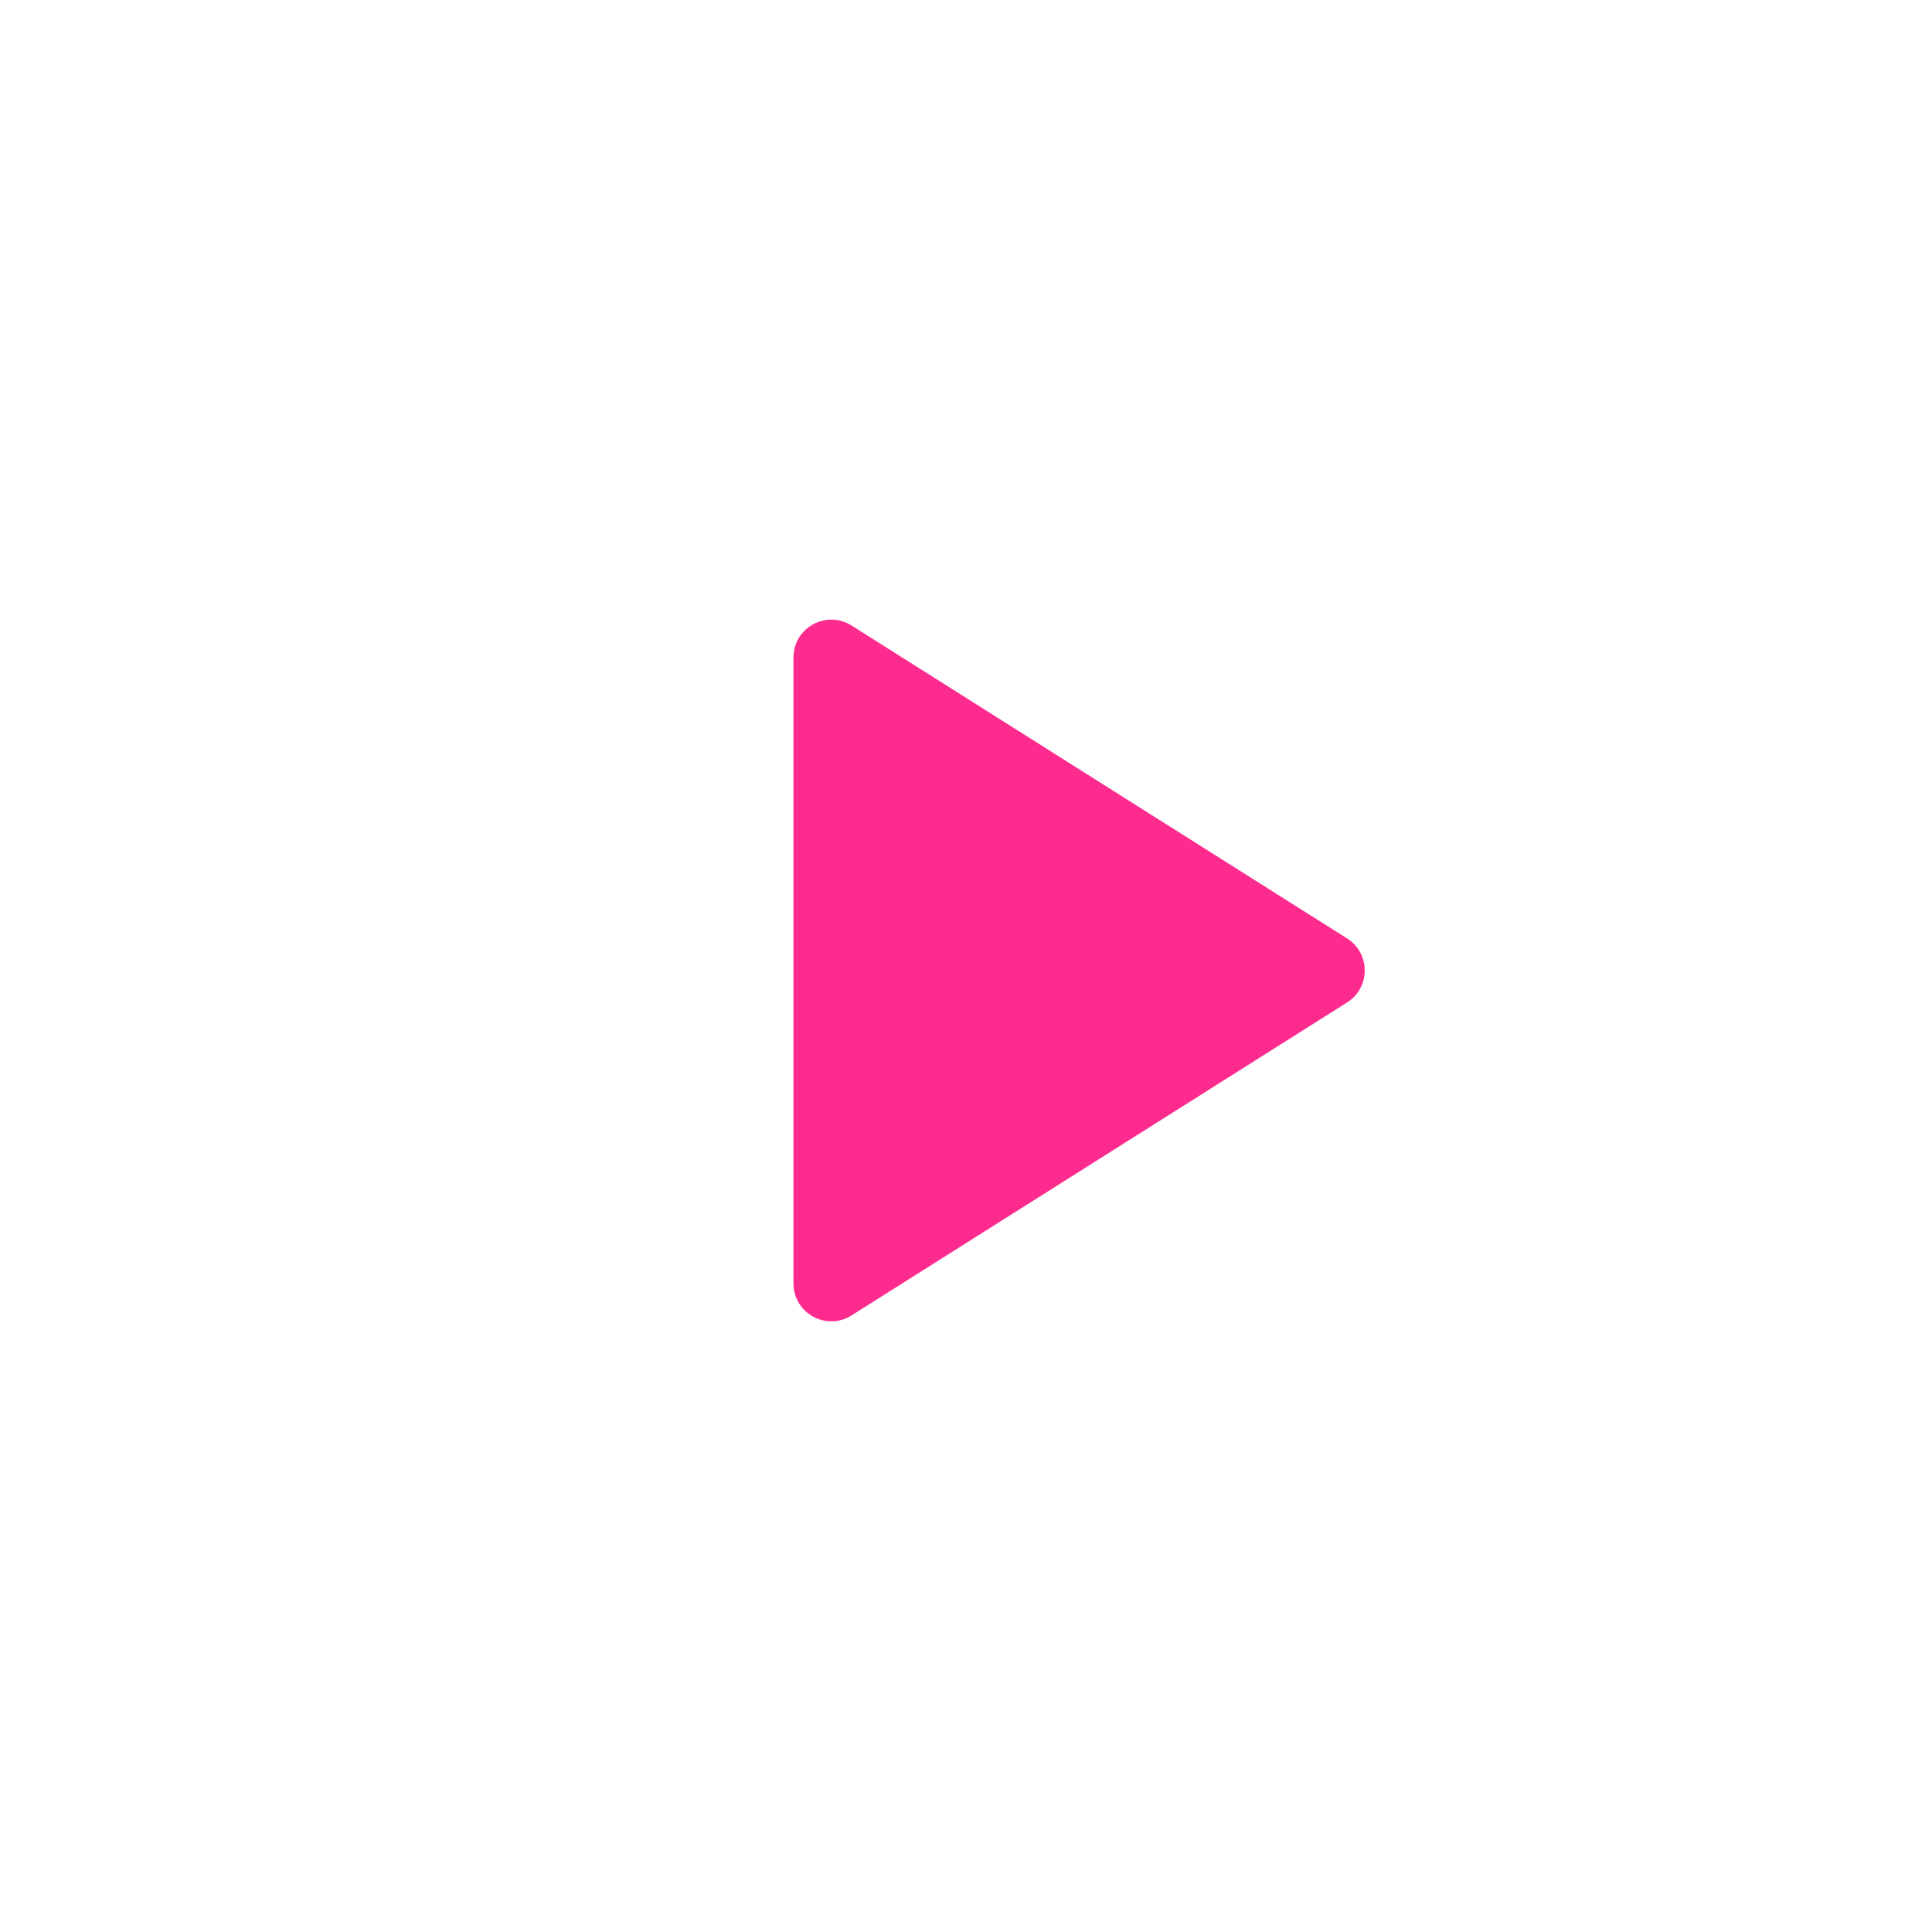 <svg xmlns="http://www.w3.org/2000/svg" width="51" height="51" viewBox="0 0 51 51" fill="none">
  <g filter="url(#filter0_b_11170_40018)">
    <circle cx="25.33" cy="25.33" r="25.33" fill="white" fill-opacity="0.6"/>
  </g>
  <path d="M22.479 16.512C21.813 16.092 20.945 16.57 20.945 17.358V33.878C20.945 34.666 21.813 35.144 22.479 34.724L35.559 26.463C36.181 26.071 36.181 25.165 35.559 24.772L22.479 16.512Z" fill="#FE2B8F"/>
  <defs>
    <filter id="filter0_b_11170_40018" x="-10.4" y="-10.4" width="71.46" height="71.46" filterUnits="userSpaceOnUse" color-interpolation-filters="sRGB">
      <feFlood flood-opacity="0" result="BackgroundImageFix"/>
      <feGaussianBlur in="BackgroundImageFix" stdDeviation="5.2"/>
      <feComposite in2="SourceAlpha" operator="in" result="effect1_backgroundBlur_11170_40018"/>
      <feBlend mode="normal" in="SourceGraphic" in2="effect1_backgroundBlur_11170_40018" result="shape"/>
    </filter>
  </defs>
</svg>
